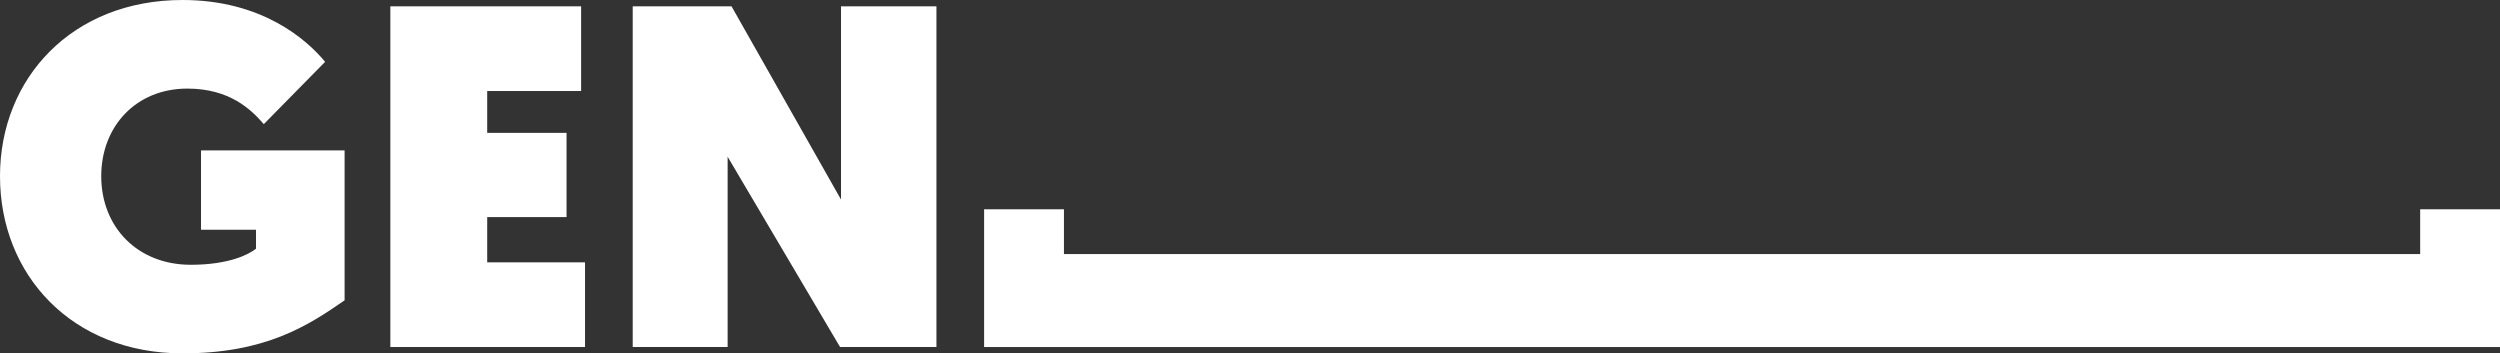 <?xml version="1.0" encoding="UTF-8"?><svg id="Isolationsmodus" xmlns="http://www.w3.org/2000/svg" viewBox="0 0 566.93 80.132"><rect x="0" y="0" width="566.93" height="80.132" fill="#333333" stroke="none"/><defs><style>.cls-1{fill:#fff;}</style></defs><path class="cls-1" d="M41.39,80.132c18.872,0,28.475-6.292,36.754-12.029v-33.998h-32.561v17.99h12.472v4.305c-1.656,1.325-6.18,3.643-14.79,3.643-12.141,0-20.308-8.606-20.308-20.084,0-11.259,7.836-19.87,19.539-19.87,9.599,0,14.459,4.748,17.328,8.06l13.904-14.128C69.535,8.941,59.38,0,41.39,0,16.334,0,0,17.771,0,39.959c0,22.402,16.334,40.173,41.39,40.173"/><polygon class="cls-1" points="88.52 1.435 88.52 78.694 132.667 78.694 132.667 59.491 110.484 59.491 110.484 49.23 128.474 49.23 128.474 30.13 110.484 30.13 110.484 20.638 131.781 20.638 131.781 1.435 88.52 1.435"/><polygon class="cls-1" points="190.72 1.435 190.72 45.256 165.888 1.435 143.481 1.435 143.481 78.694 165.006 78.694 165.006 35.54 190.501 78.694 212.358 78.694 212.358 1.435 190.72 1.435"/><polygon class="cls-1" points="548.828 47.46 548.828 57.614 241.272 57.614 241.272 47.46 223.17 47.46 223.17 78.696 566.93 78.696 566.93 47.46 548.828 47.46"/></svg>